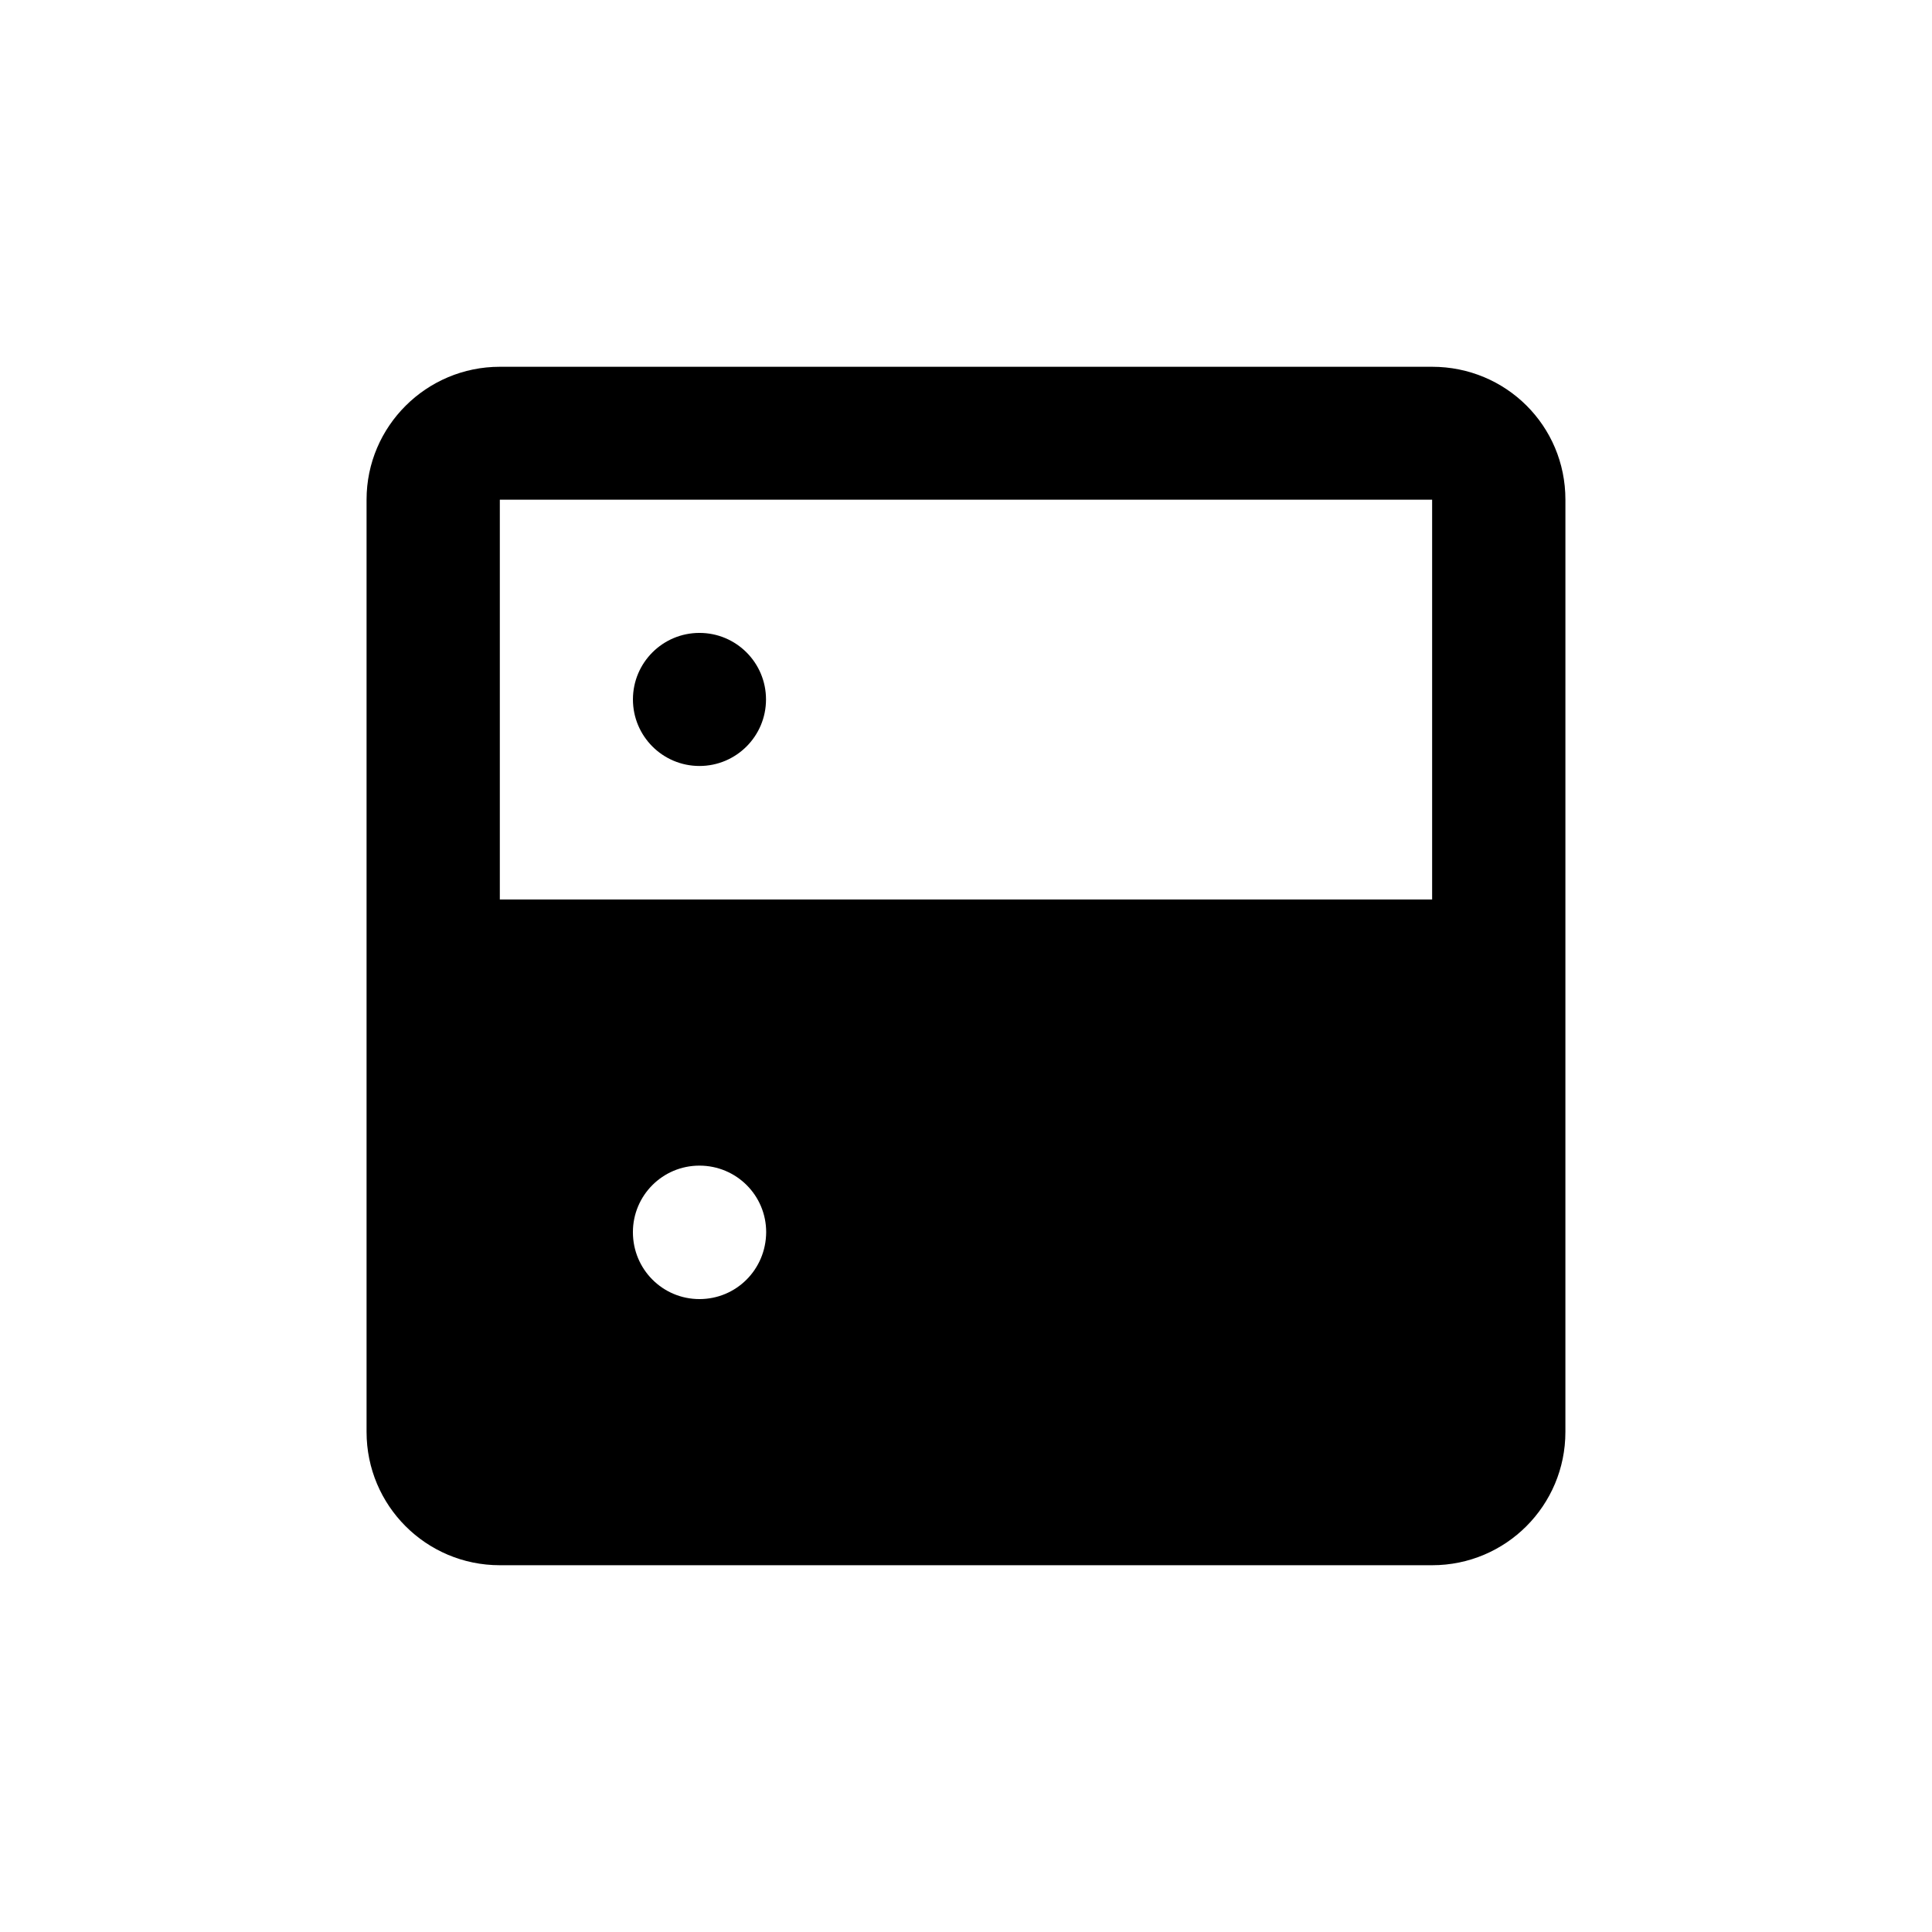 <?xml version="1.0" encoding="UTF-8"?>
<!-- Uploaded to: SVG Repo, www.svgrepo.com, Generator: SVG Repo Mixer Tools -->
<svg fill="#000000" width="800px" height="800px" version="1.1" viewBox="144 144 512 512" xmlns="http://www.w3.org/2000/svg">
 <g>
  <path d="m523.53 241.2h-247.07c-19.445 0-35.316 15.77-35.316 35.215v247.07c0 19.496 15.77 35.316 35.316 35.316h247.07c19.547 0 35.316-15.82 35.316-35.316l0.004-247.07c0-19.598-15.77-35.215-35.32-35.215zm-194.17 247.07c-9.723 0-17.633-7.859-17.633-17.734 0-9.723 7.859-17.633 17.633-17.633 9.773 0 17.684 7.859 17.684 17.633-0.051 9.875-7.91 17.734-17.684 17.734zm194.17-105.9h-247.07v-105.95h247.07z"/>
  <path d="m347 329.36c0 9.738-7.894 17.633-17.633 17.633s-17.633-7.894-17.633-17.633 7.894-17.633 17.633-17.633 17.633 7.894 17.633 17.633"/>
 </g>
</svg>